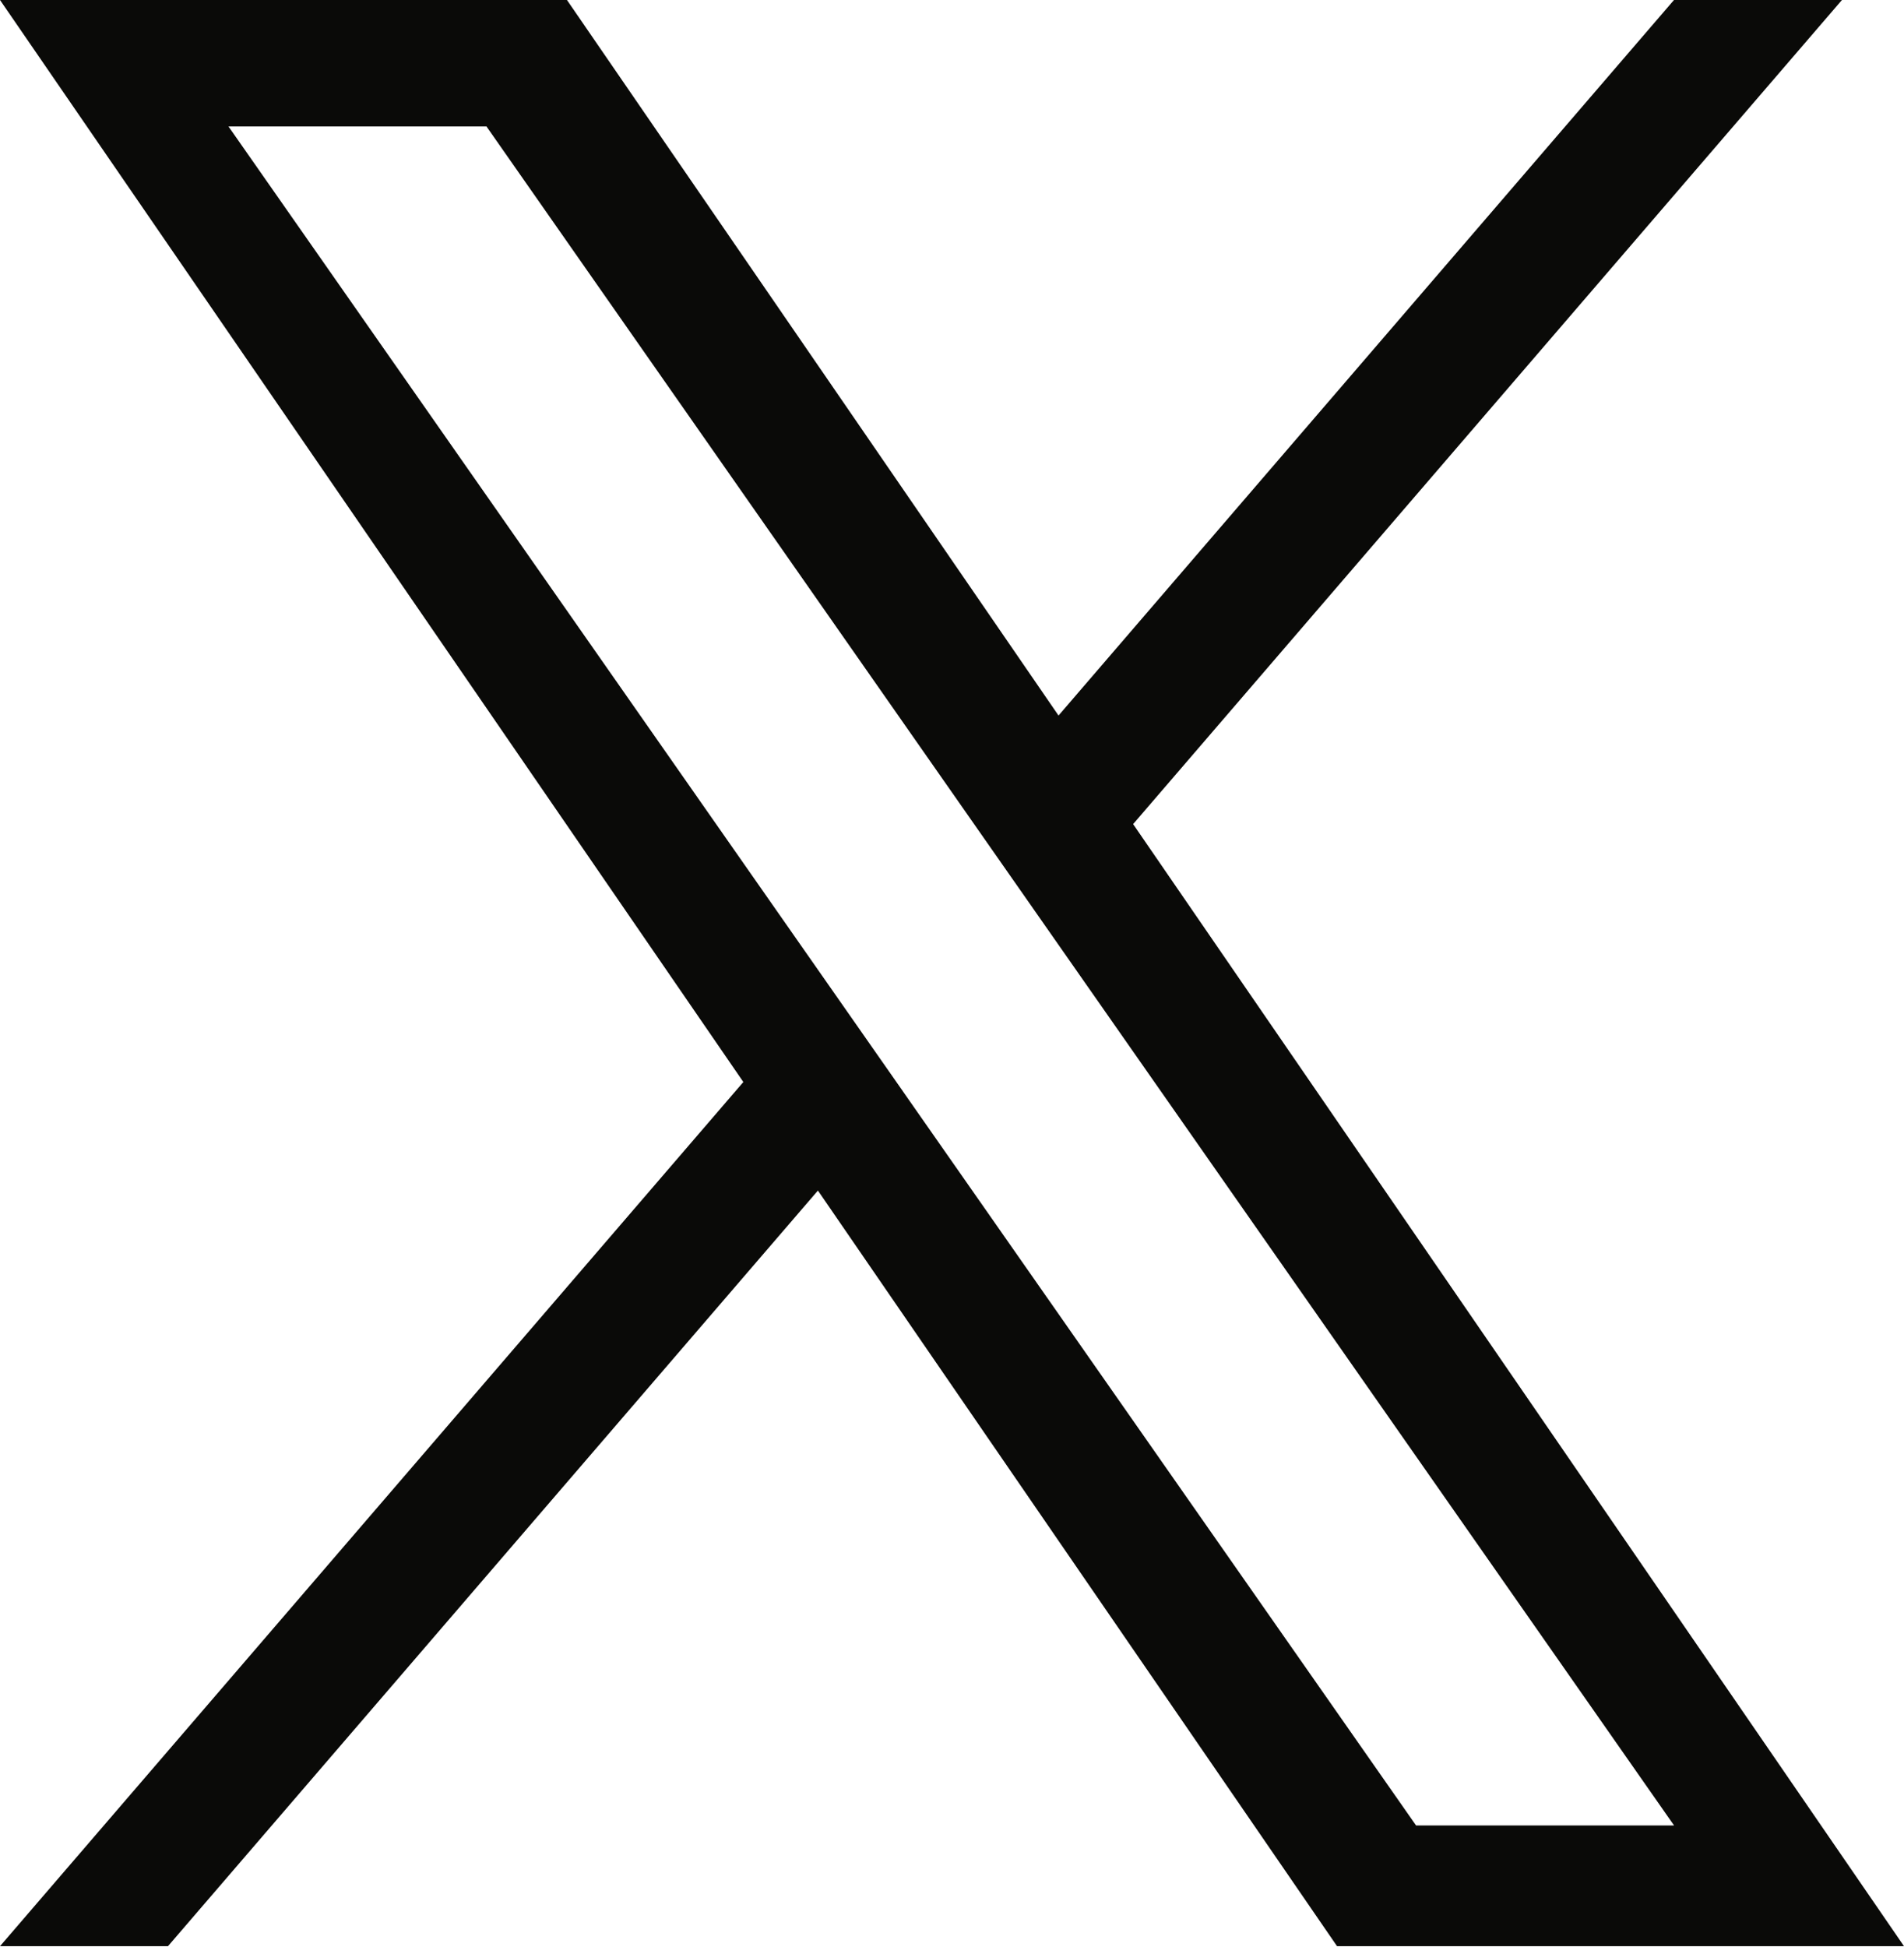 <svg xmlns="http://www.w3.org/2000/svg" width="1200" height="1227" fill="none" viewBox="0 0 1200 1227"><path fill="#0A0A08" d="M714.163 519.284 1160.89 0h-105.86L667.137 450.887 357.328 0H0l468.492 681.821L0 1226.37h105.866l409.625-476.152 327.181 476.152H1200L714.137 519.284h.026ZM569.165 687.828l-47.468-67.894-377.686-540.24h162.604l304.797 435.991 47.468 67.894 396.2 566.721H892.476L569.165 687.854v-.026Z"/></svg>
